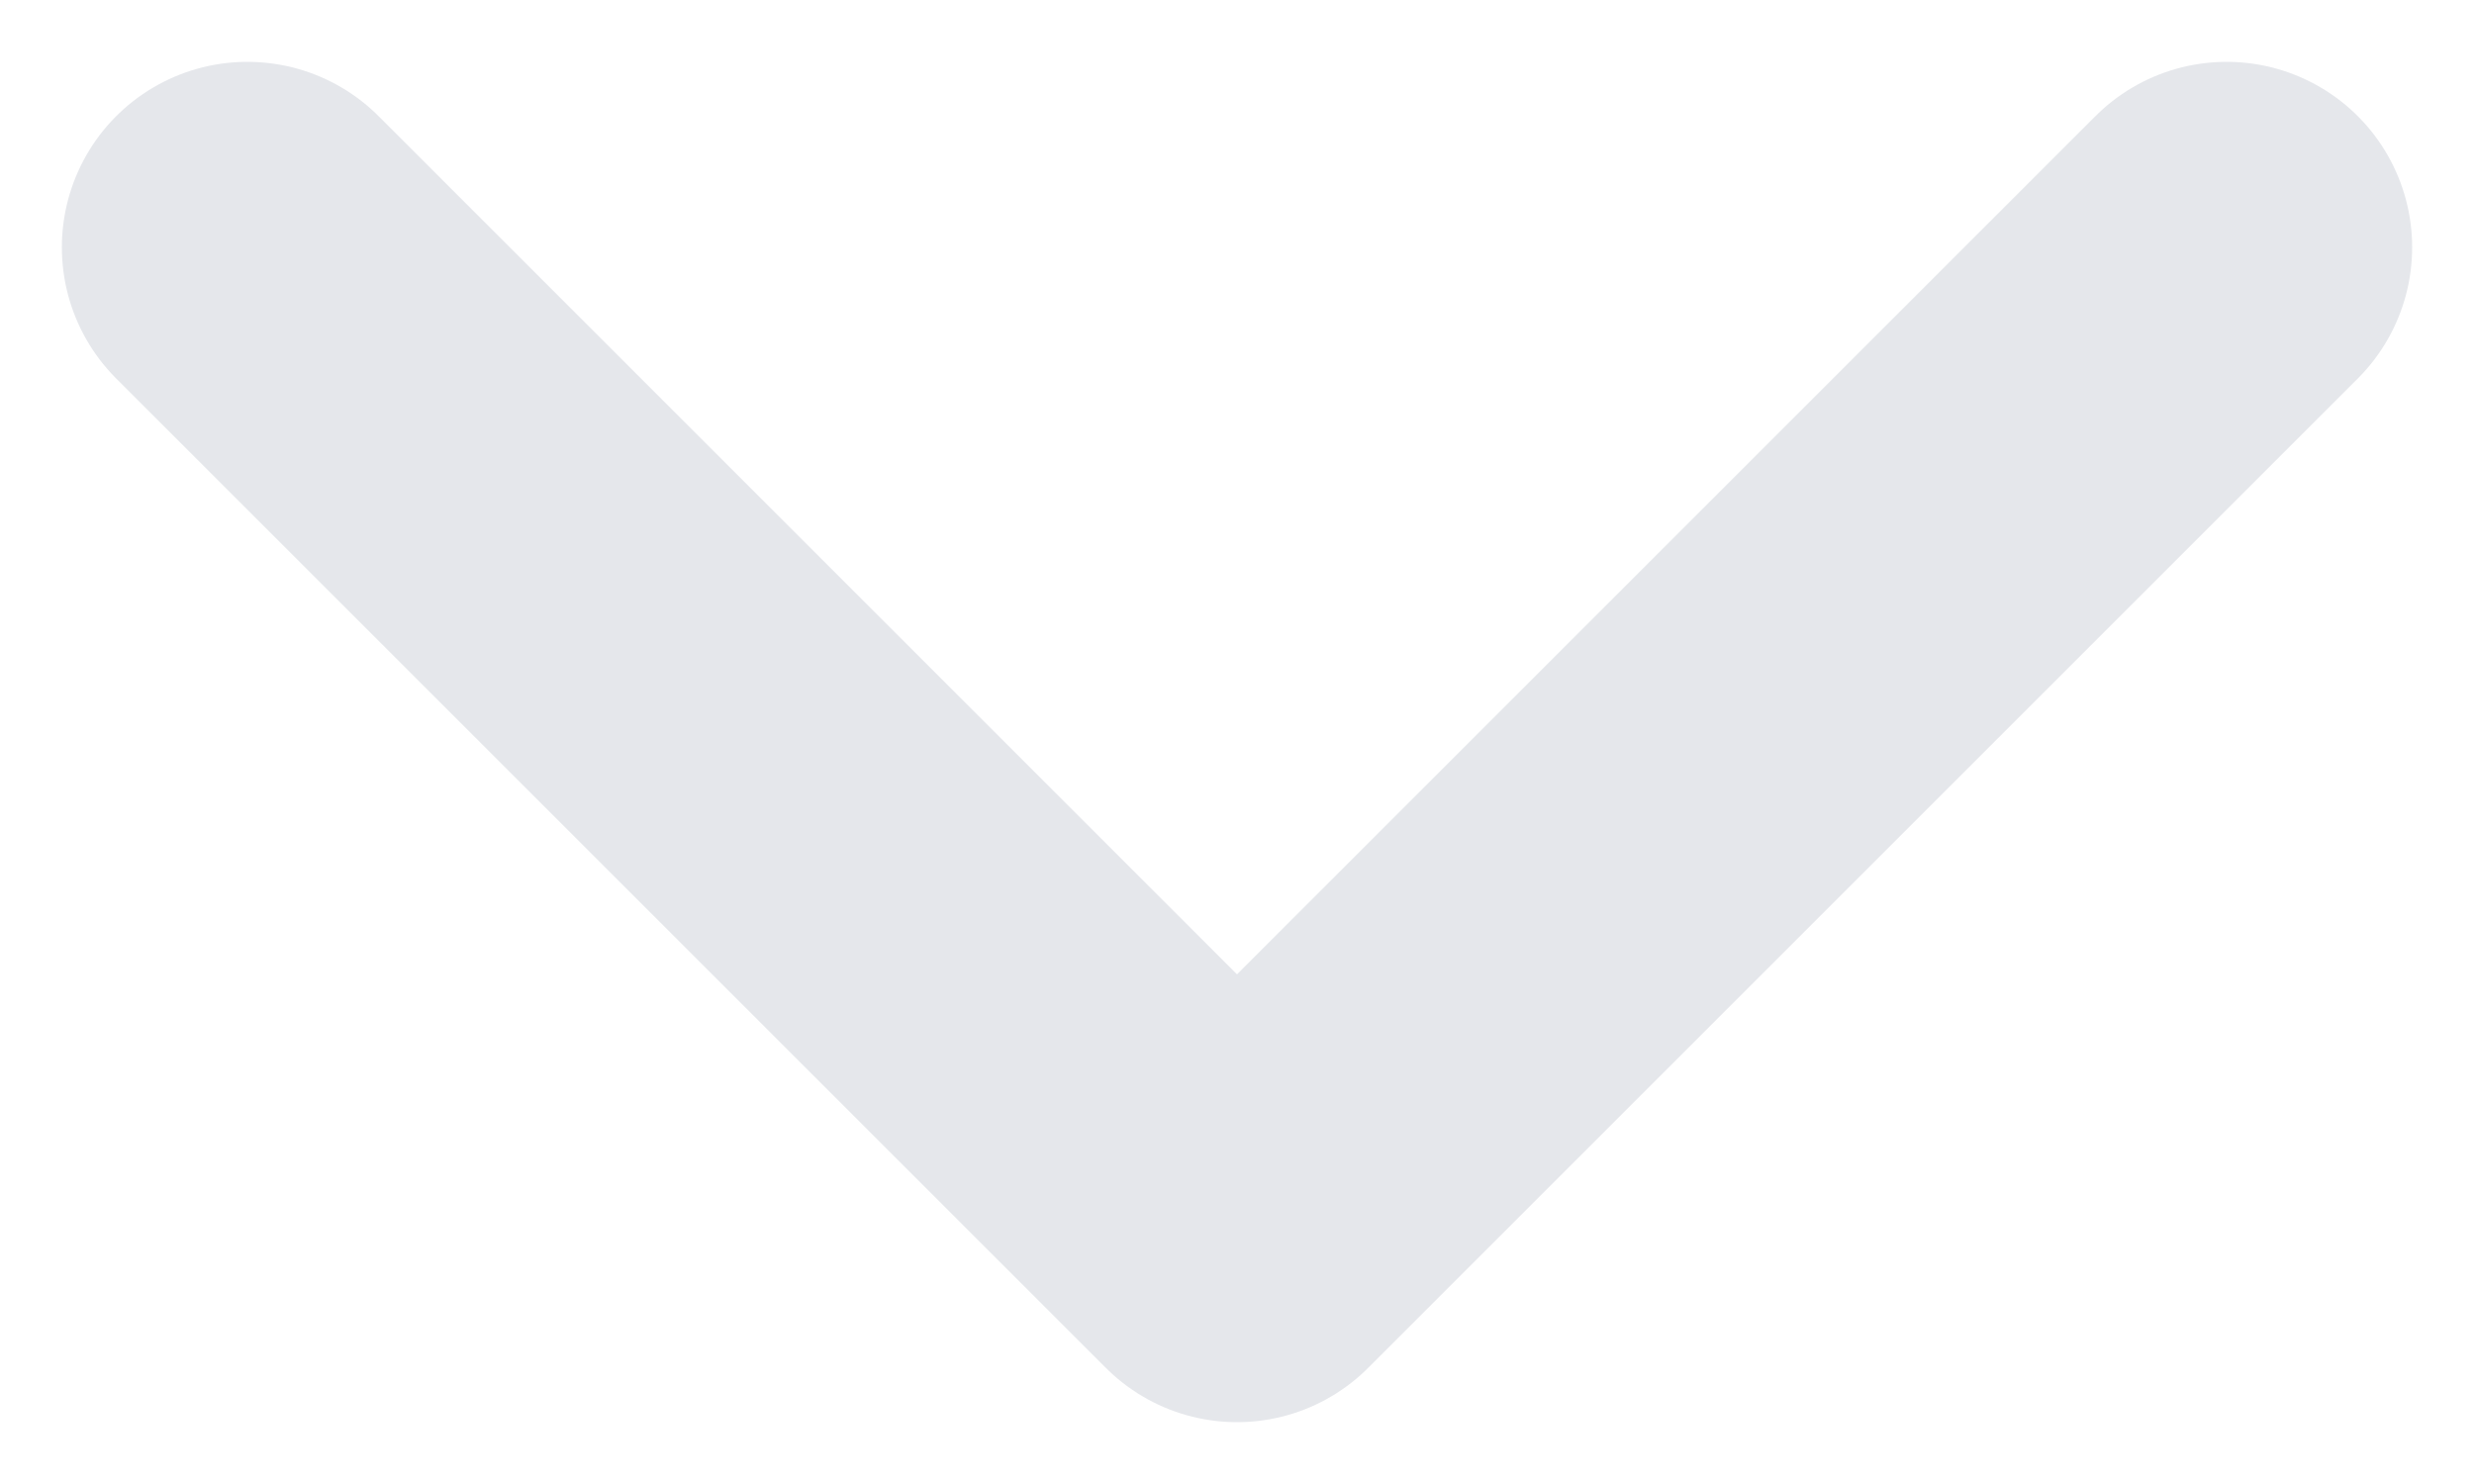 <?xml version="1.0" encoding="utf-8"?>
<svg xmlns="http://www.w3.org/2000/svg" fill="none" height="100%" overflow="visible" preserveAspectRatio="none" style="display: block;" viewBox="0 0 10 6" width="100%">
<path d="M1 1L5 5L9 1" id="Icon" stroke="#E5E7EB" stroke-linecap="round" stroke-linejoin="round" stroke-width="1.5"/>
</svg>